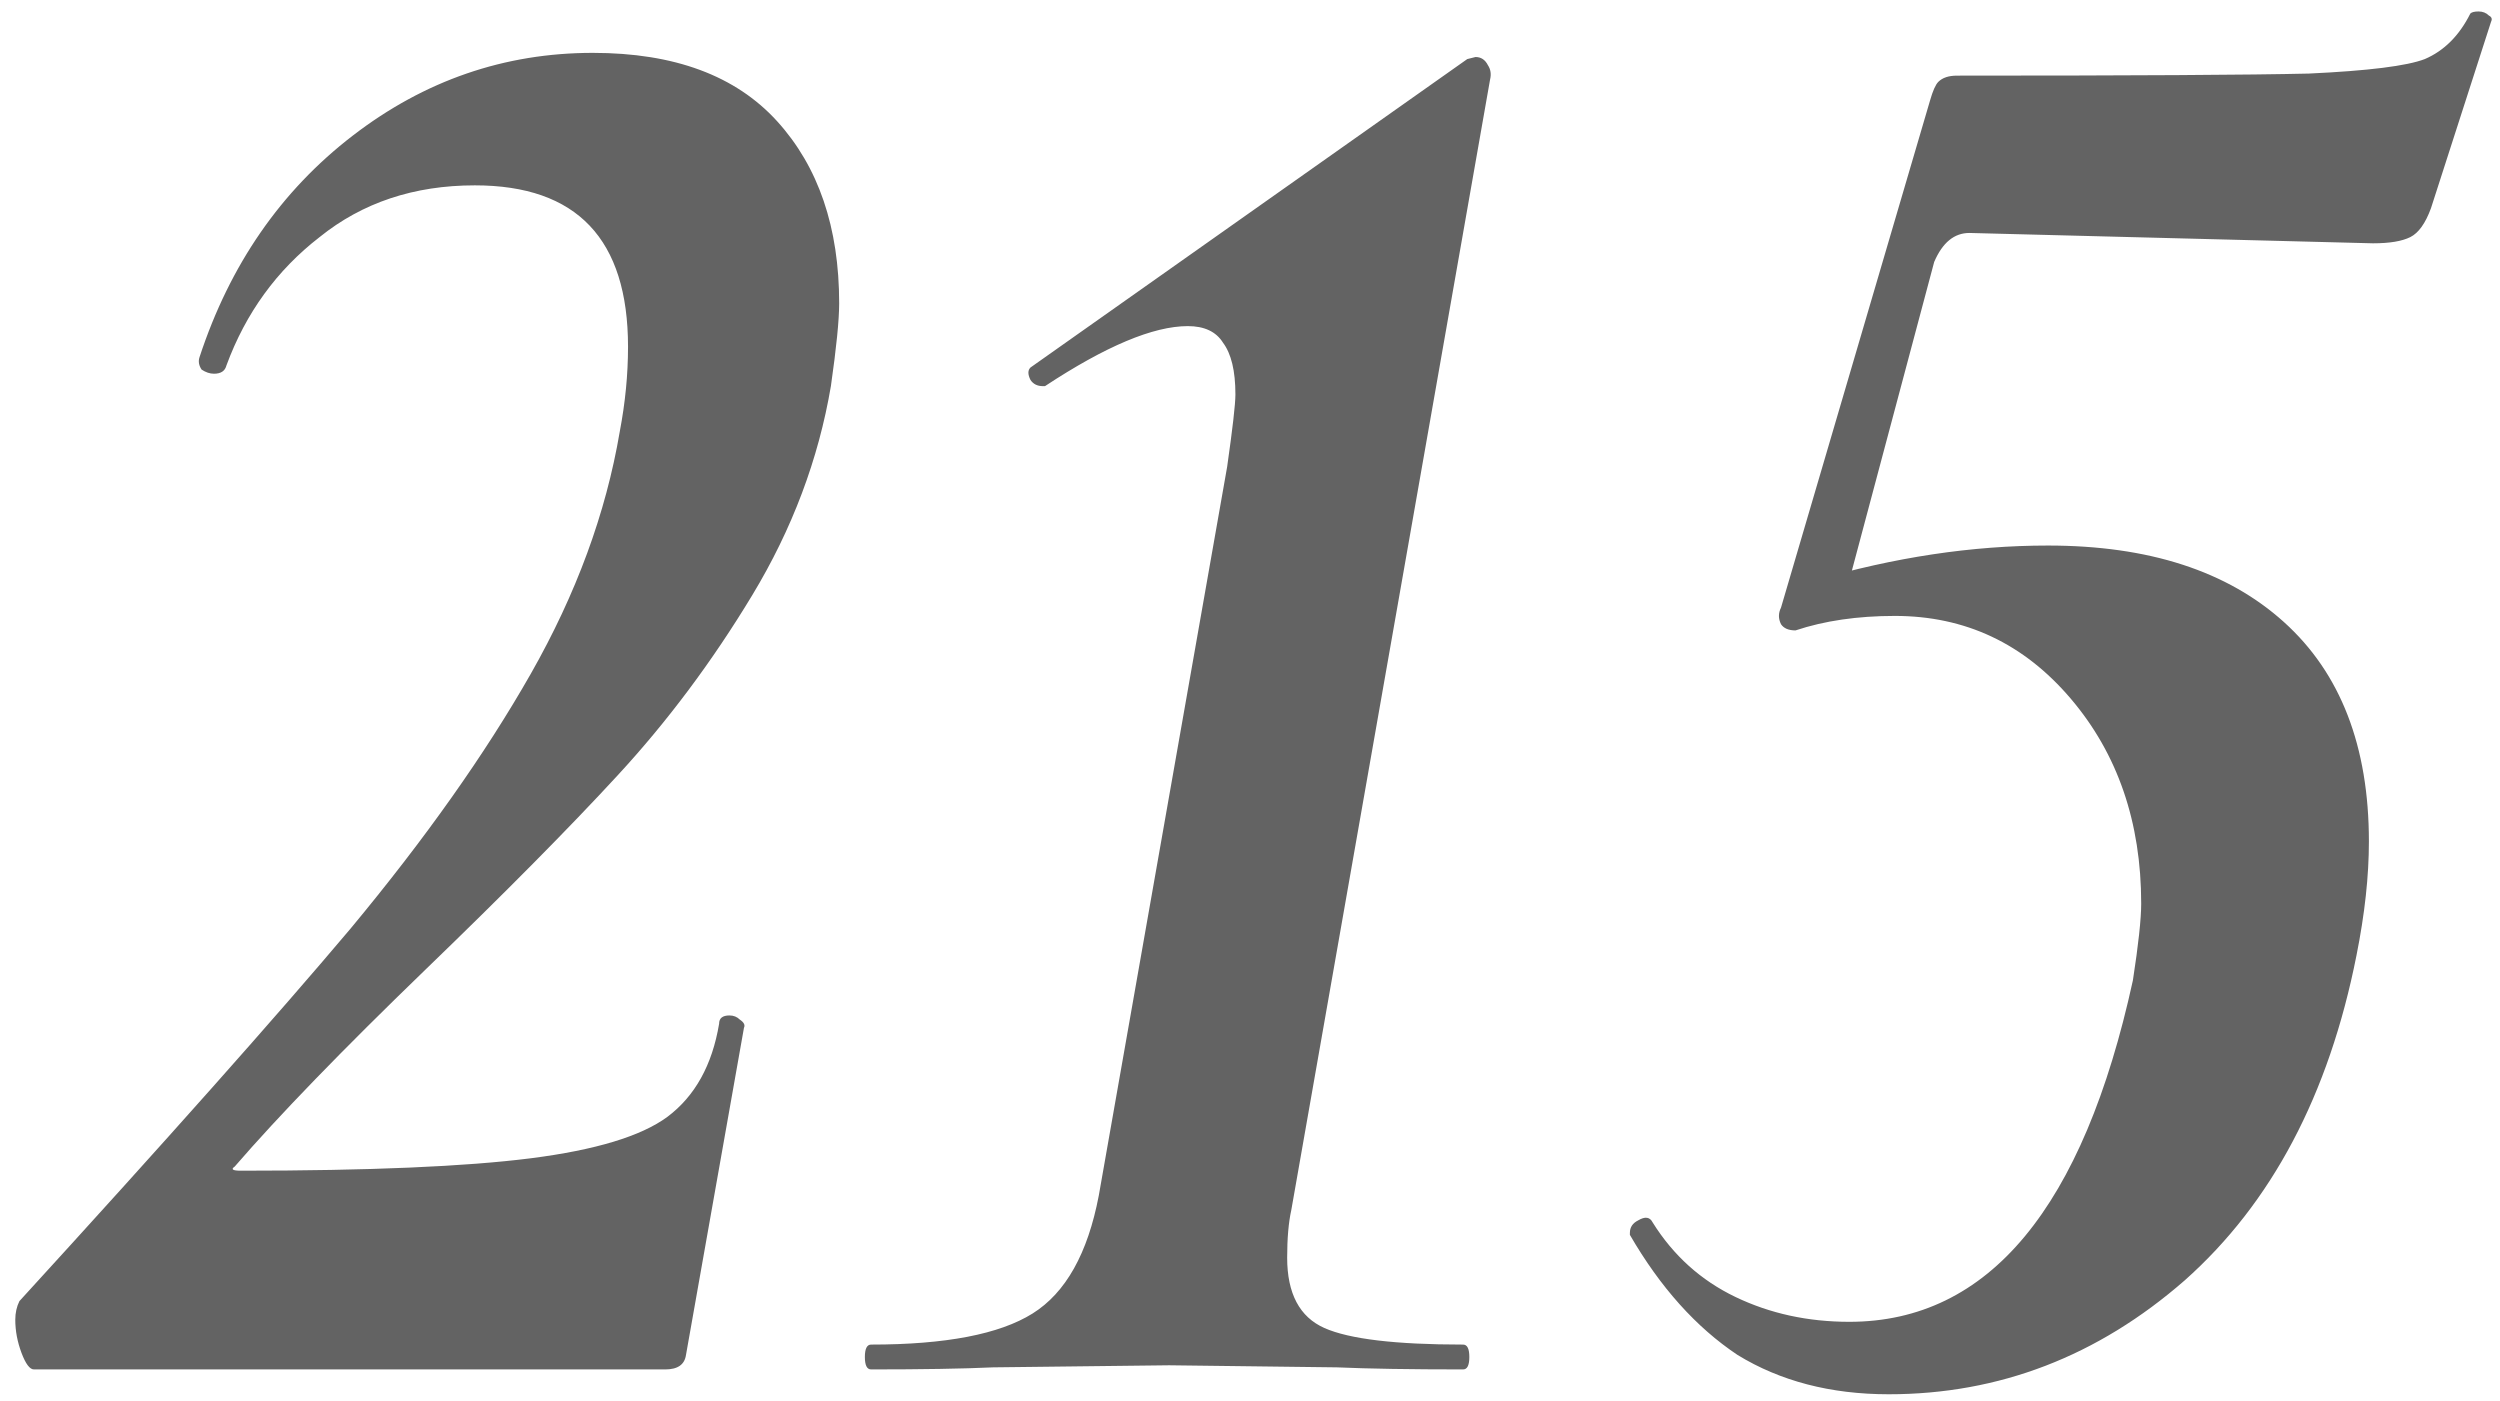 <?xml version="1.0" encoding="UTF-8"?> <svg xmlns="http://www.w3.org/2000/svg" width="157" height="88" viewBox="0 0 157 88" fill="none"><path d="M2.13 86C1.87 86 1.61 85.653 1.35 84.96C1.09 84.267 0.96 83.573 0.96 82.88C0.96 82.447 1.047 82.057 1.22 81.71C10.407 71.657 17.34 63.857 22.02 58.31C26.7 52.677 30.47 47.347 33.33 42.32C36.19 37.293 38.053 32.223 38.92 27.11C39.267 25.29 39.44 23.513 39.44 21.78C39.44 15.02 36.233 11.64 29.82 11.64C26.007 11.64 22.757 12.723 20.07 14.89C17.383 16.97 15.433 19.657 14.22 22.95C14.133 23.297 13.873 23.47 13.44 23.47C13.18 23.47 12.92 23.383 12.66 23.21C12.487 22.95 12.443 22.69 12.53 22.43C14.437 16.623 17.643 11.987 22.15 8.52C26.657 5.053 31.683 3.32 37.23 3.32C42.343 3.32 46.2 4.75 48.8 7.61C51.4 10.47 52.7 14.283 52.7 19.05C52.7 20.09 52.527 21.823 52.18 24.25C51.4 28.843 49.753 33.22 47.24 37.38C44.727 41.54 41.91 45.31 38.79 48.69C35.757 51.983 31.727 56.057 26.7 60.91C21.5 65.937 17.513 70.053 14.74 73.26C14.48 73.433 14.61 73.52 15.13 73.52C23.19 73.52 29.257 73.26 33.33 72.74C37.403 72.22 40.263 71.353 41.91 70.14C43.643 68.84 44.727 66.89 45.16 64.29C45.16 63.943 45.377 63.77 45.81 63.77C46.07 63.77 46.287 63.857 46.46 64.03C46.72 64.203 46.807 64.377 46.72 64.55L43.08 85.09C42.993 85.697 42.56 86 41.78 86H2.13ZM54.704 86C54.444 86 54.314 85.74 54.314 85.22C54.314 84.7 54.444 84.44 54.704 84.44C59.384 84.44 62.764 83.79 64.844 82.49C66.924 81.19 68.311 78.72 69.004 75.08L77.064 29.32C77.41 26.893 77.584 25.377 77.584 24.77C77.584 23.297 77.324 22.213 76.804 21.52C76.371 20.827 75.634 20.48 74.594 20.48C72.427 20.48 69.437 21.737 65.624 24.25H65.494C65.147 24.25 64.887 24.12 64.714 23.86C64.54 23.513 64.54 23.253 64.714 23.08L92.144 3.71L92.664 3.58C93.01 3.58 93.27 3.753 93.444 4.1C93.617 4.36 93.66 4.663 93.574 5.01L81.094 75.99C80.921 76.77 80.834 77.767 80.834 78.98C80.834 81.233 81.614 82.707 83.174 83.4C84.734 84.093 87.637 84.44 91.884 84.44C92.144 84.44 92.274 84.7 92.274 85.22C92.274 85.74 92.144 86 91.884 86C88.591 86 85.947 85.957 83.954 85.87L73.424 85.74L62.374 85.87C60.467 85.957 57.91 86 54.704 86ZM118.607 87.56C114.967 87.56 111.804 86.737 109.117 85.09C106.517 83.357 104.264 80.843 102.357 77.55V77.42C102.357 77.073 102.53 76.813 102.877 76.64C103.31 76.38 103.614 76.423 103.787 76.77C105.087 78.85 106.82 80.41 108.987 81.45C111.154 82.49 113.537 83.01 116.137 83.01C124.89 83.01 130.827 75.86 133.947 61.56C134.294 59.307 134.467 57.703 134.467 56.75C134.467 51.637 132.994 47.347 130.047 43.88C127.1 40.413 123.417 38.68 118.997 38.68C116.657 38.68 114.577 38.983 112.757 39.59C112.67 39.59 112.627 39.547 112.627 39.46C112.627 39.2 112.757 38.723 113.017 38.03C113.364 37.337 113.667 36.817 113.927 36.47C118.954 34.997 123.85 34.26 128.617 34.26C134.944 34.26 139.884 35.863 143.437 39.07C146.99 42.277 148.767 46.87 148.767 52.85C148.767 55.017 148.507 57.4 147.987 60C146.254 68.753 142.657 75.557 137.197 80.41C131.737 85.177 125.54 87.56 118.607 87.56ZM112.757 39.59C112.324 39.59 112.02 39.46 111.847 39.2C111.674 38.853 111.674 38.507 111.847 38.16L121.207 6.31C121.38 5.703 121.554 5.313 121.727 5.14C121.987 4.88 122.377 4.75 122.897 4.75C133.99 4.75 141.357 4.707 144.997 4.62C148.724 4.447 151.15 4.143 152.277 3.71C153.49 3.19 154.444 2.237 155.137 0.85C155.224 0.763 155.397 0.72 155.657 0.72C155.917 0.72 156.134 0.807 156.307 0.98C156.48 1.067 156.524 1.197 156.437 1.37L152.667 13.07C152.32 14.023 151.887 14.63 151.367 14.89C150.847 15.15 150.067 15.28 149.027 15.28L123.677 14.63C122.724 14.63 121.987 15.237 121.467 16.45L115.747 37.9L112.757 39.59Z" fill="#3D3D3D" fill-opacity="0.8"></path></svg> 